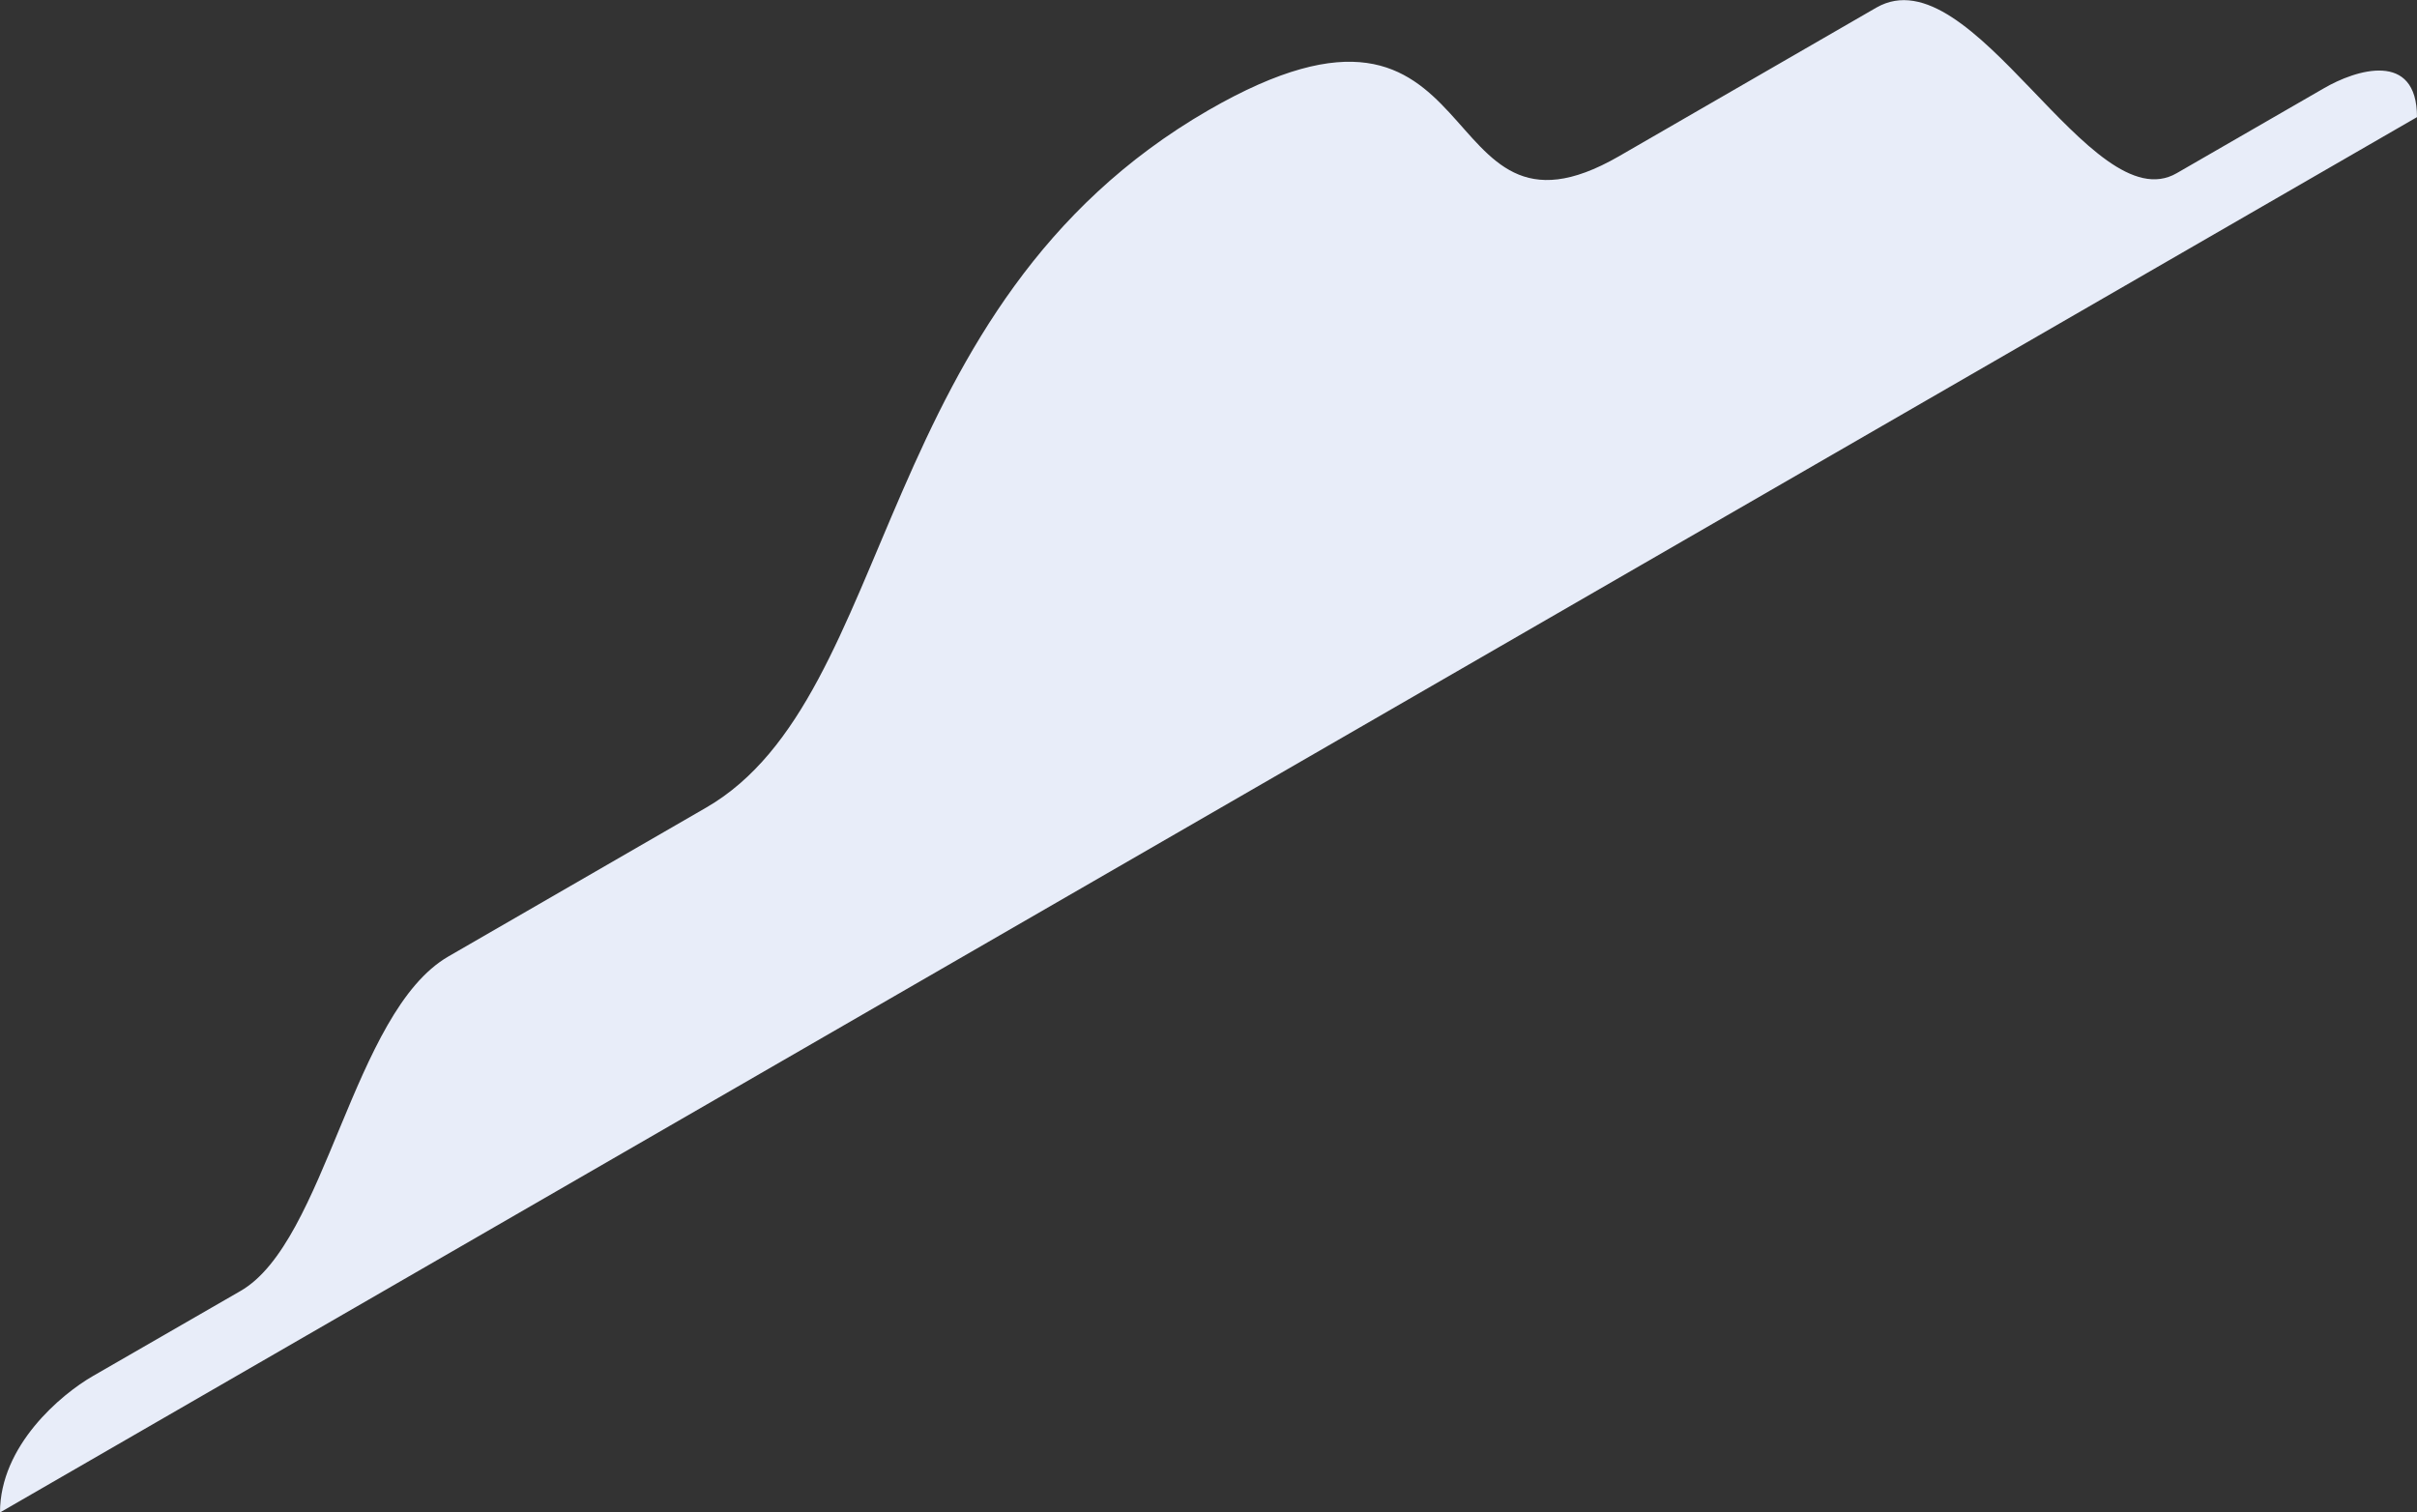 <svg xmlns="http://www.w3.org/2000/svg" viewBox="0 0 208.2 130.29"><rect x="0" y="0" width="208.2" height="130.29" fill="#333333" stroke="none"/><defs><style>.a{fill:#e8edf9;}</style></defs><path class="a" d="M200.17,7.61,187.5,14.92c-7.39,4.27-17.58-19-25.86-14.27l-22.2,12.82C122.88,23,128.86-4.8,104.1,9.49,75,26.29,77.39,60,60.83,69.57L38.63,82.39C30.36,87.17,28.09,107,20.7,111.22L8,118.54c-2.76,1.59-8,6-8,11.75l104.1-60.1,104.1-60.1C208.2,4.33,202.93,6,200.17,7.61Z"/></svg>
